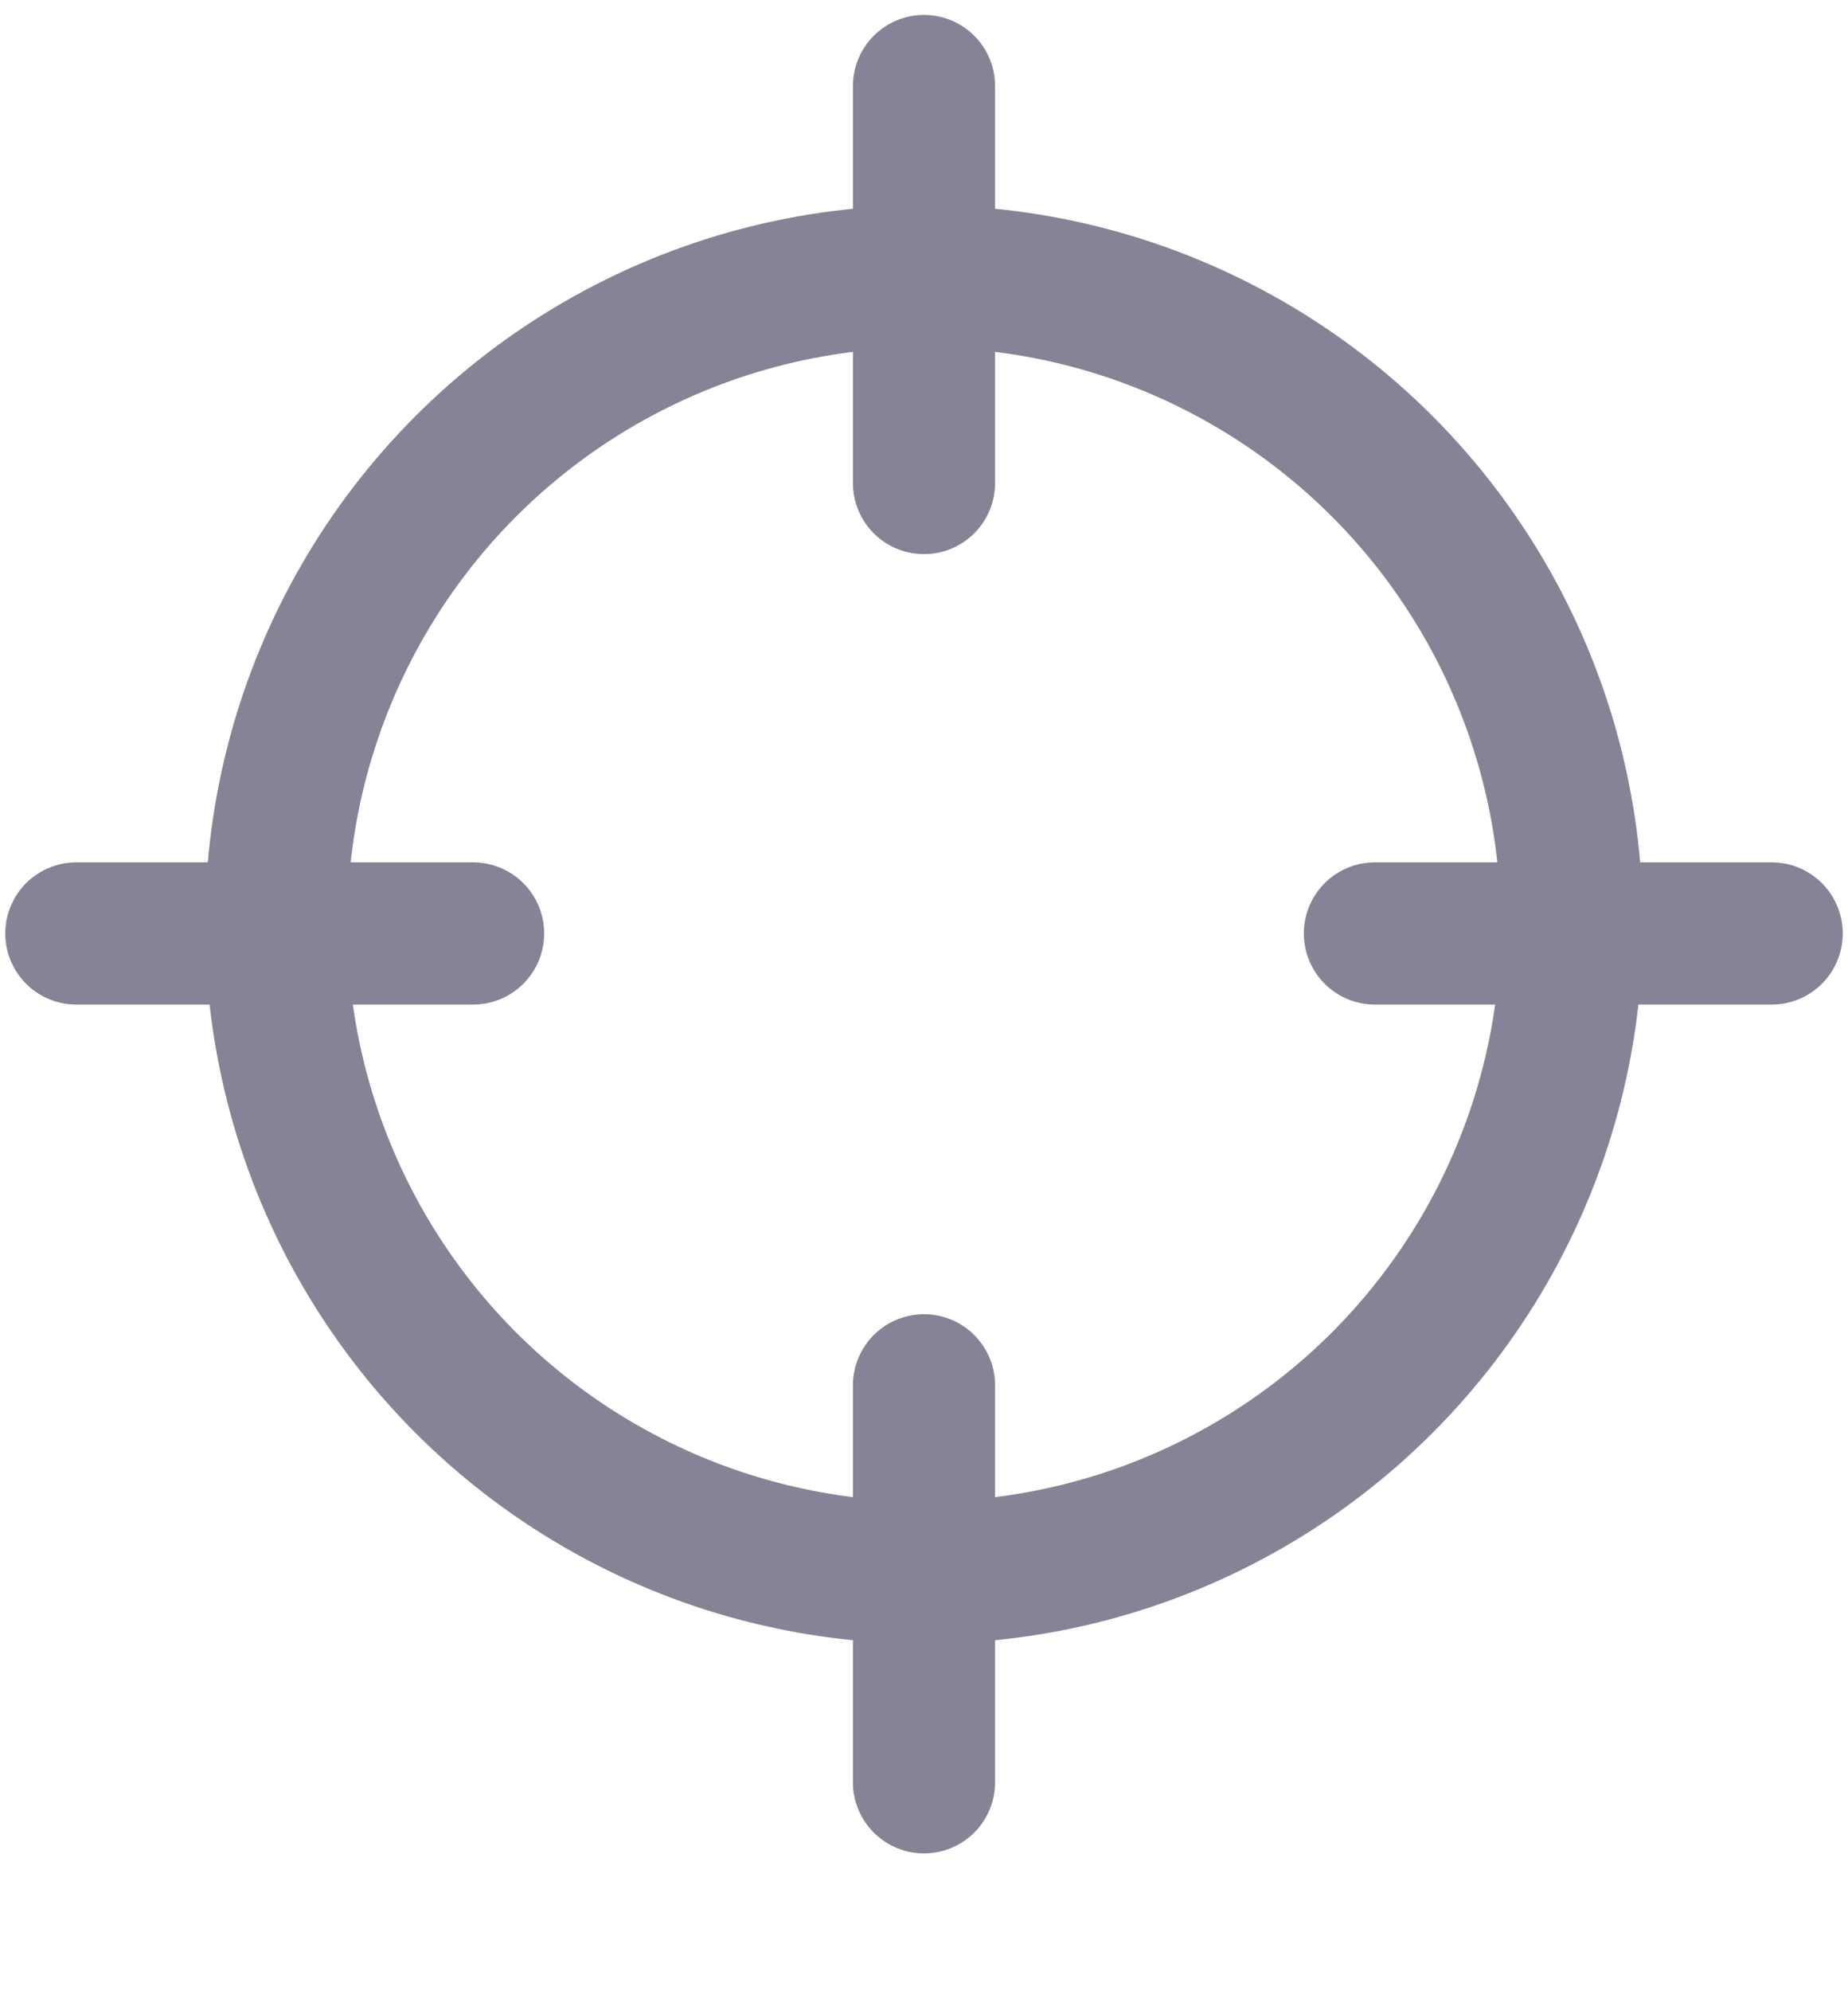 <?xml version="1.0" encoding="UTF-8"?> <svg xmlns="http://www.w3.org/2000/svg" width="13" height="14" viewBox="0 0 13 14" fill="none"><path d="M6.5 0.605V3.396" stroke="#858496" stroke-linecap="round"></path><path d="M6.5 9.74V12.531" stroke="#858496" stroke-linecap="round"></path><path d="M12.463 6.563L9.672 6.563" stroke="#858496" stroke-linecap="round"></path><path d="M3.328 6.563L0.537 6.563" stroke="#858496" stroke-linecap="round"></path><circle cx="6.5" cy="6.5" r="4.557" stroke="#858496"></circle></svg> 